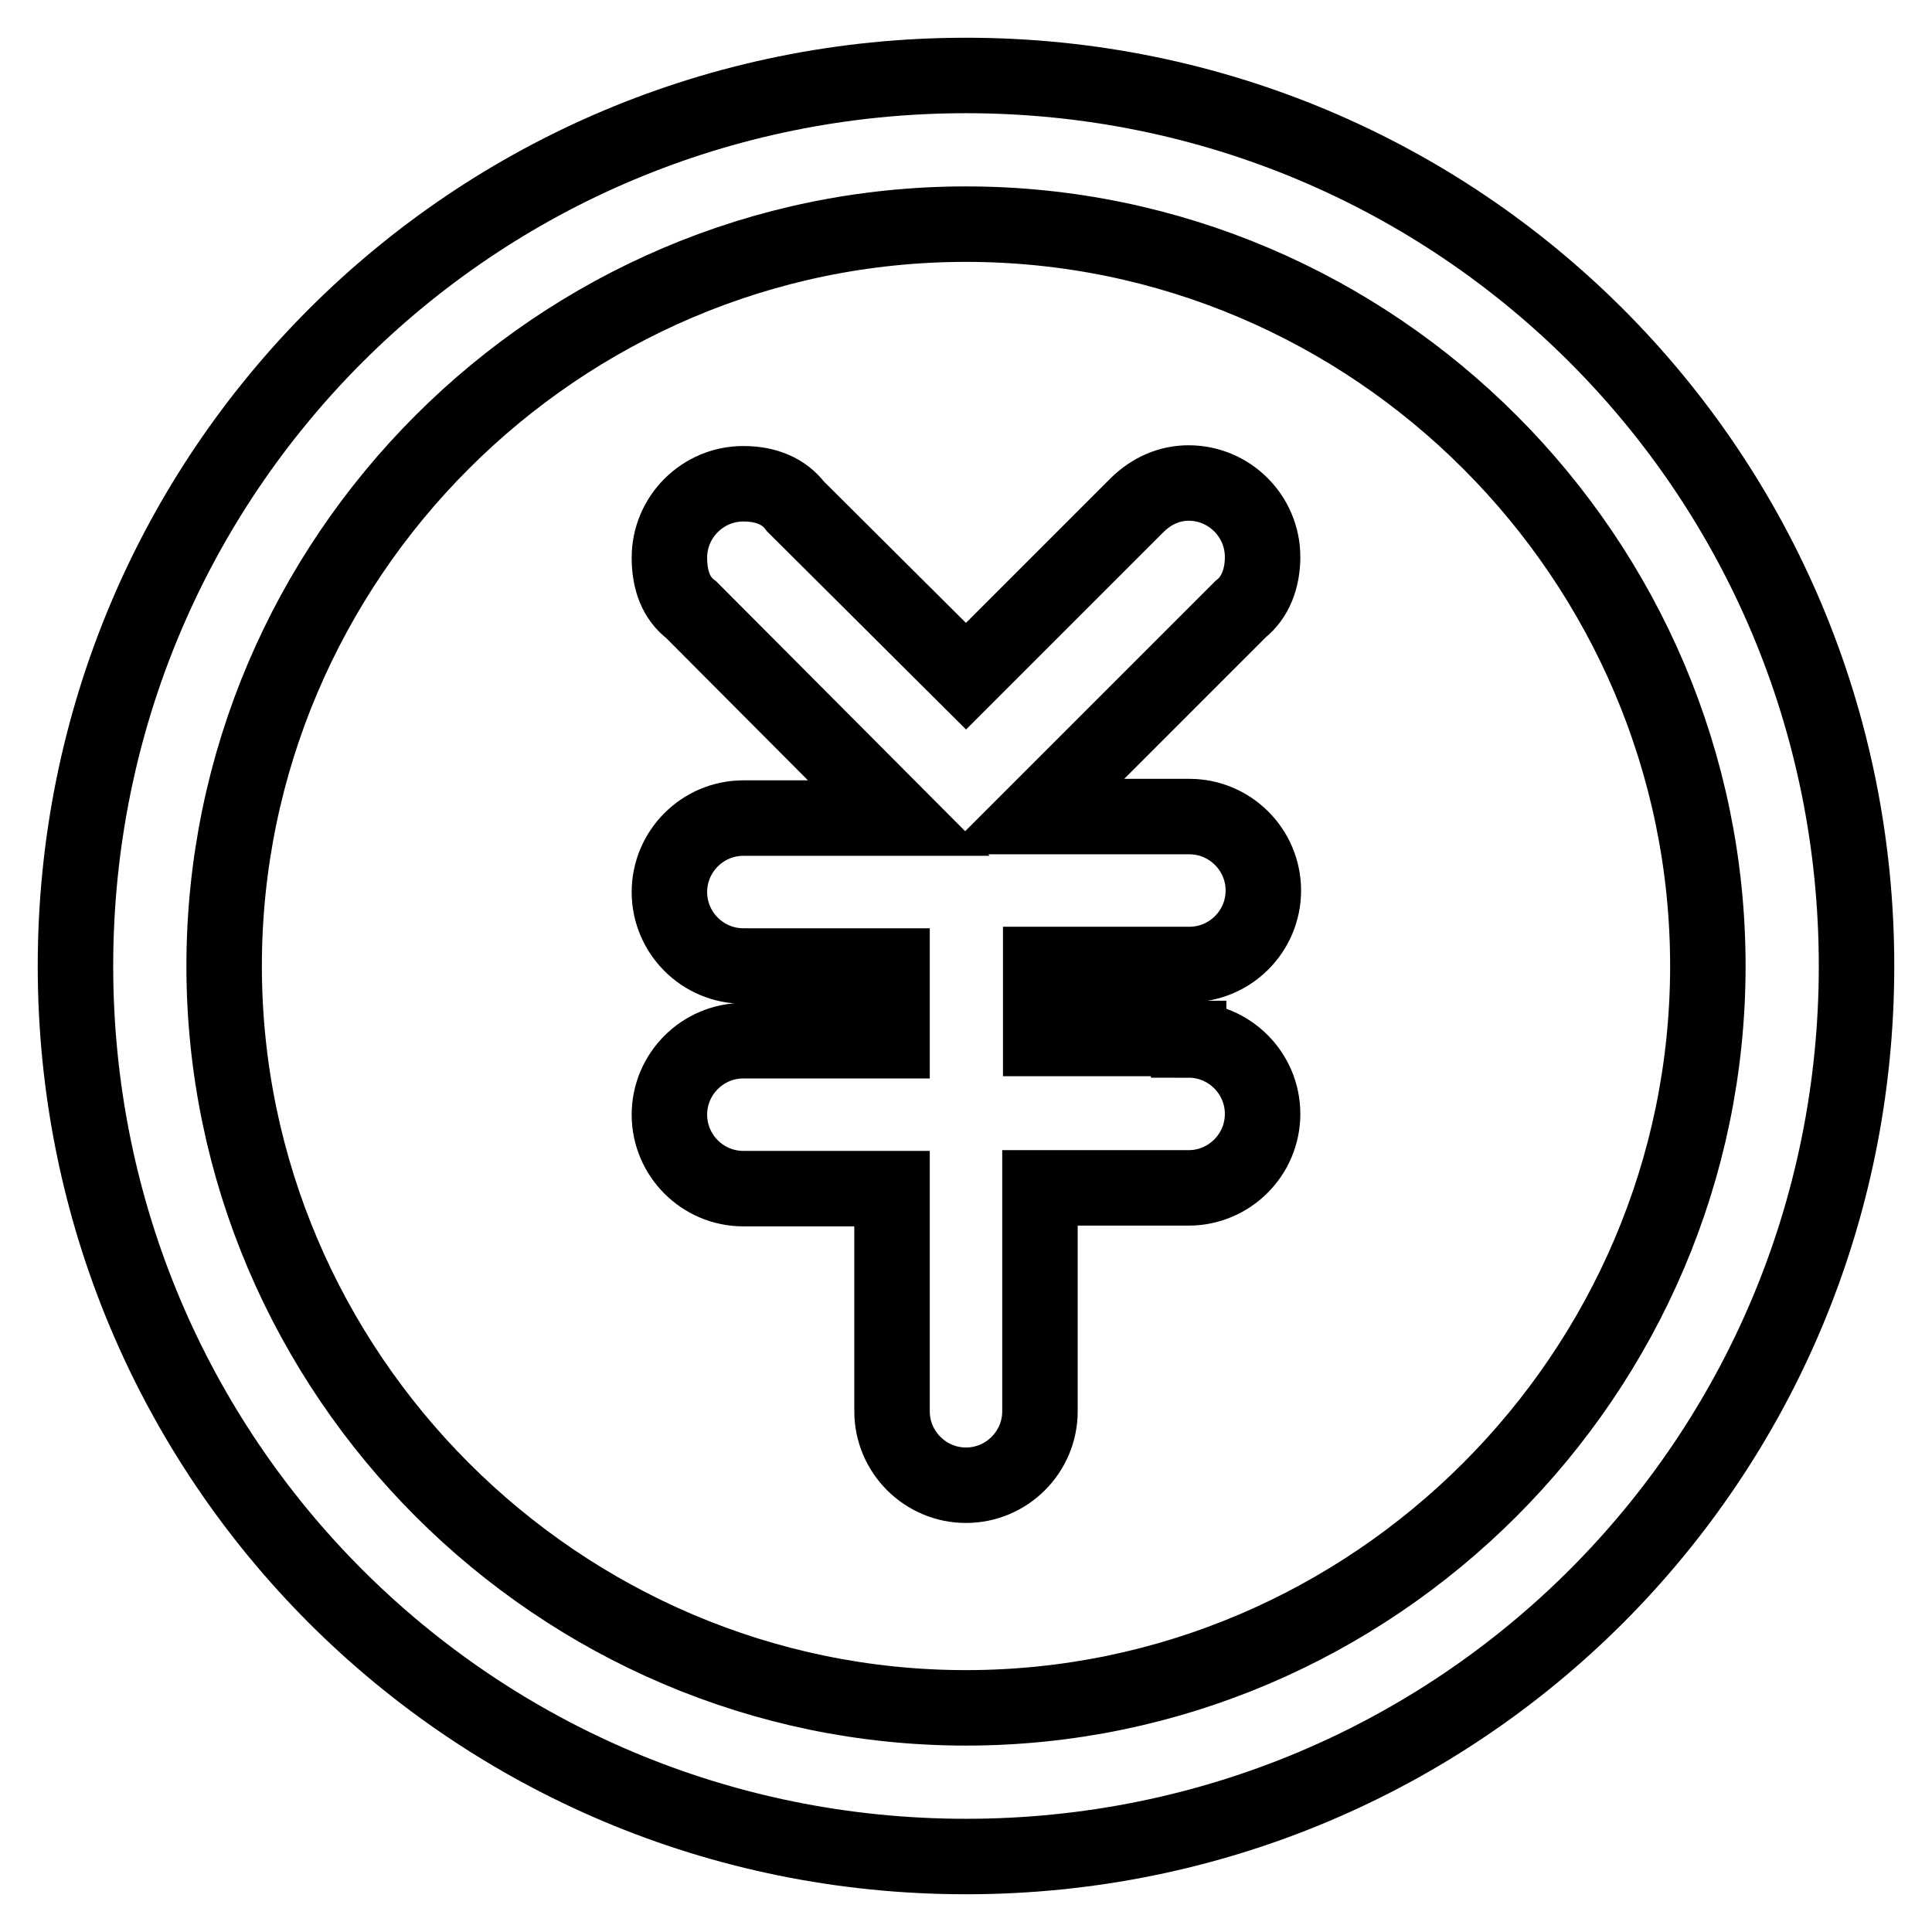<?xml version="1.0" encoding="utf-8"?>
<!-- Svg Vector Icons : http://www.onlinewebfonts.com/icon -->
<!DOCTYPE svg PUBLIC "-//W3C//DTD SVG 1.1//EN" "http://www.w3.org/Graphics/SVG/1.1/DTD/svg11.dtd">
<svg version="1.1" xmlns="http://www.w3.org/2000/svg" xmlns:xlink="http://www.w3.org/1999/xlink" x="0px" y="0px" viewBox="0 0 256 256" enable-background="new 0 0 256 256" xml:space="preserve">
<g> <path stroke-width="10" fill-opacity="0" stroke="#000000"  d="M128,246c-65.4,0-118-52.6-118-118C10,62.6,62.6,10,128,10s118,52.6,118,118C246,193.4,193.4,246,128,246z  M128,29.7c-54.1,0-98.3,44.3-98.3,98.3s44.3,98.3,98.3,98.3s98.3-44.3,98.3-98.3S182.1,29.7,128,29.7z M157.5,137.8 c5.4,0,9.8,4.4,9.8,9.8s-4.4,9.8-9.8,9.8h-19.7V187c0,5.4-4.4,9.8-9.8,9.8c-5.4,0-9.8-4.4-9.8-9.8v-29.5H98.5 c-5.4,0-9.8-4.4-9.8-9.8s4.4-9.8,9.8-9.8h19.7V128H98.5c-5.4,0-9.8-4.4-9.8-9.8c0-5.4,4.4-9.8,9.8-9.8h20.6L91.6,80.8 c-2-1.5-2.9-3.9-2.9-6.9c0-5.4,4.4-9.8,9.8-9.8c3,0,5.4,1,6.9,3L128,89.6L150.6,67c2-2,4.4-3,6.9-3c5.4,0,9.8,4.4,9.8,9.8 c0,2.9-1,5.4-2.9,6.9l-27.5,27.5h20.7c5.4,0,9.8,4.4,9.8,9.8c0,5.4-4.4,9.8-9.8,9.8h-19.7v9.8H157.5z"/></g>
</svg>